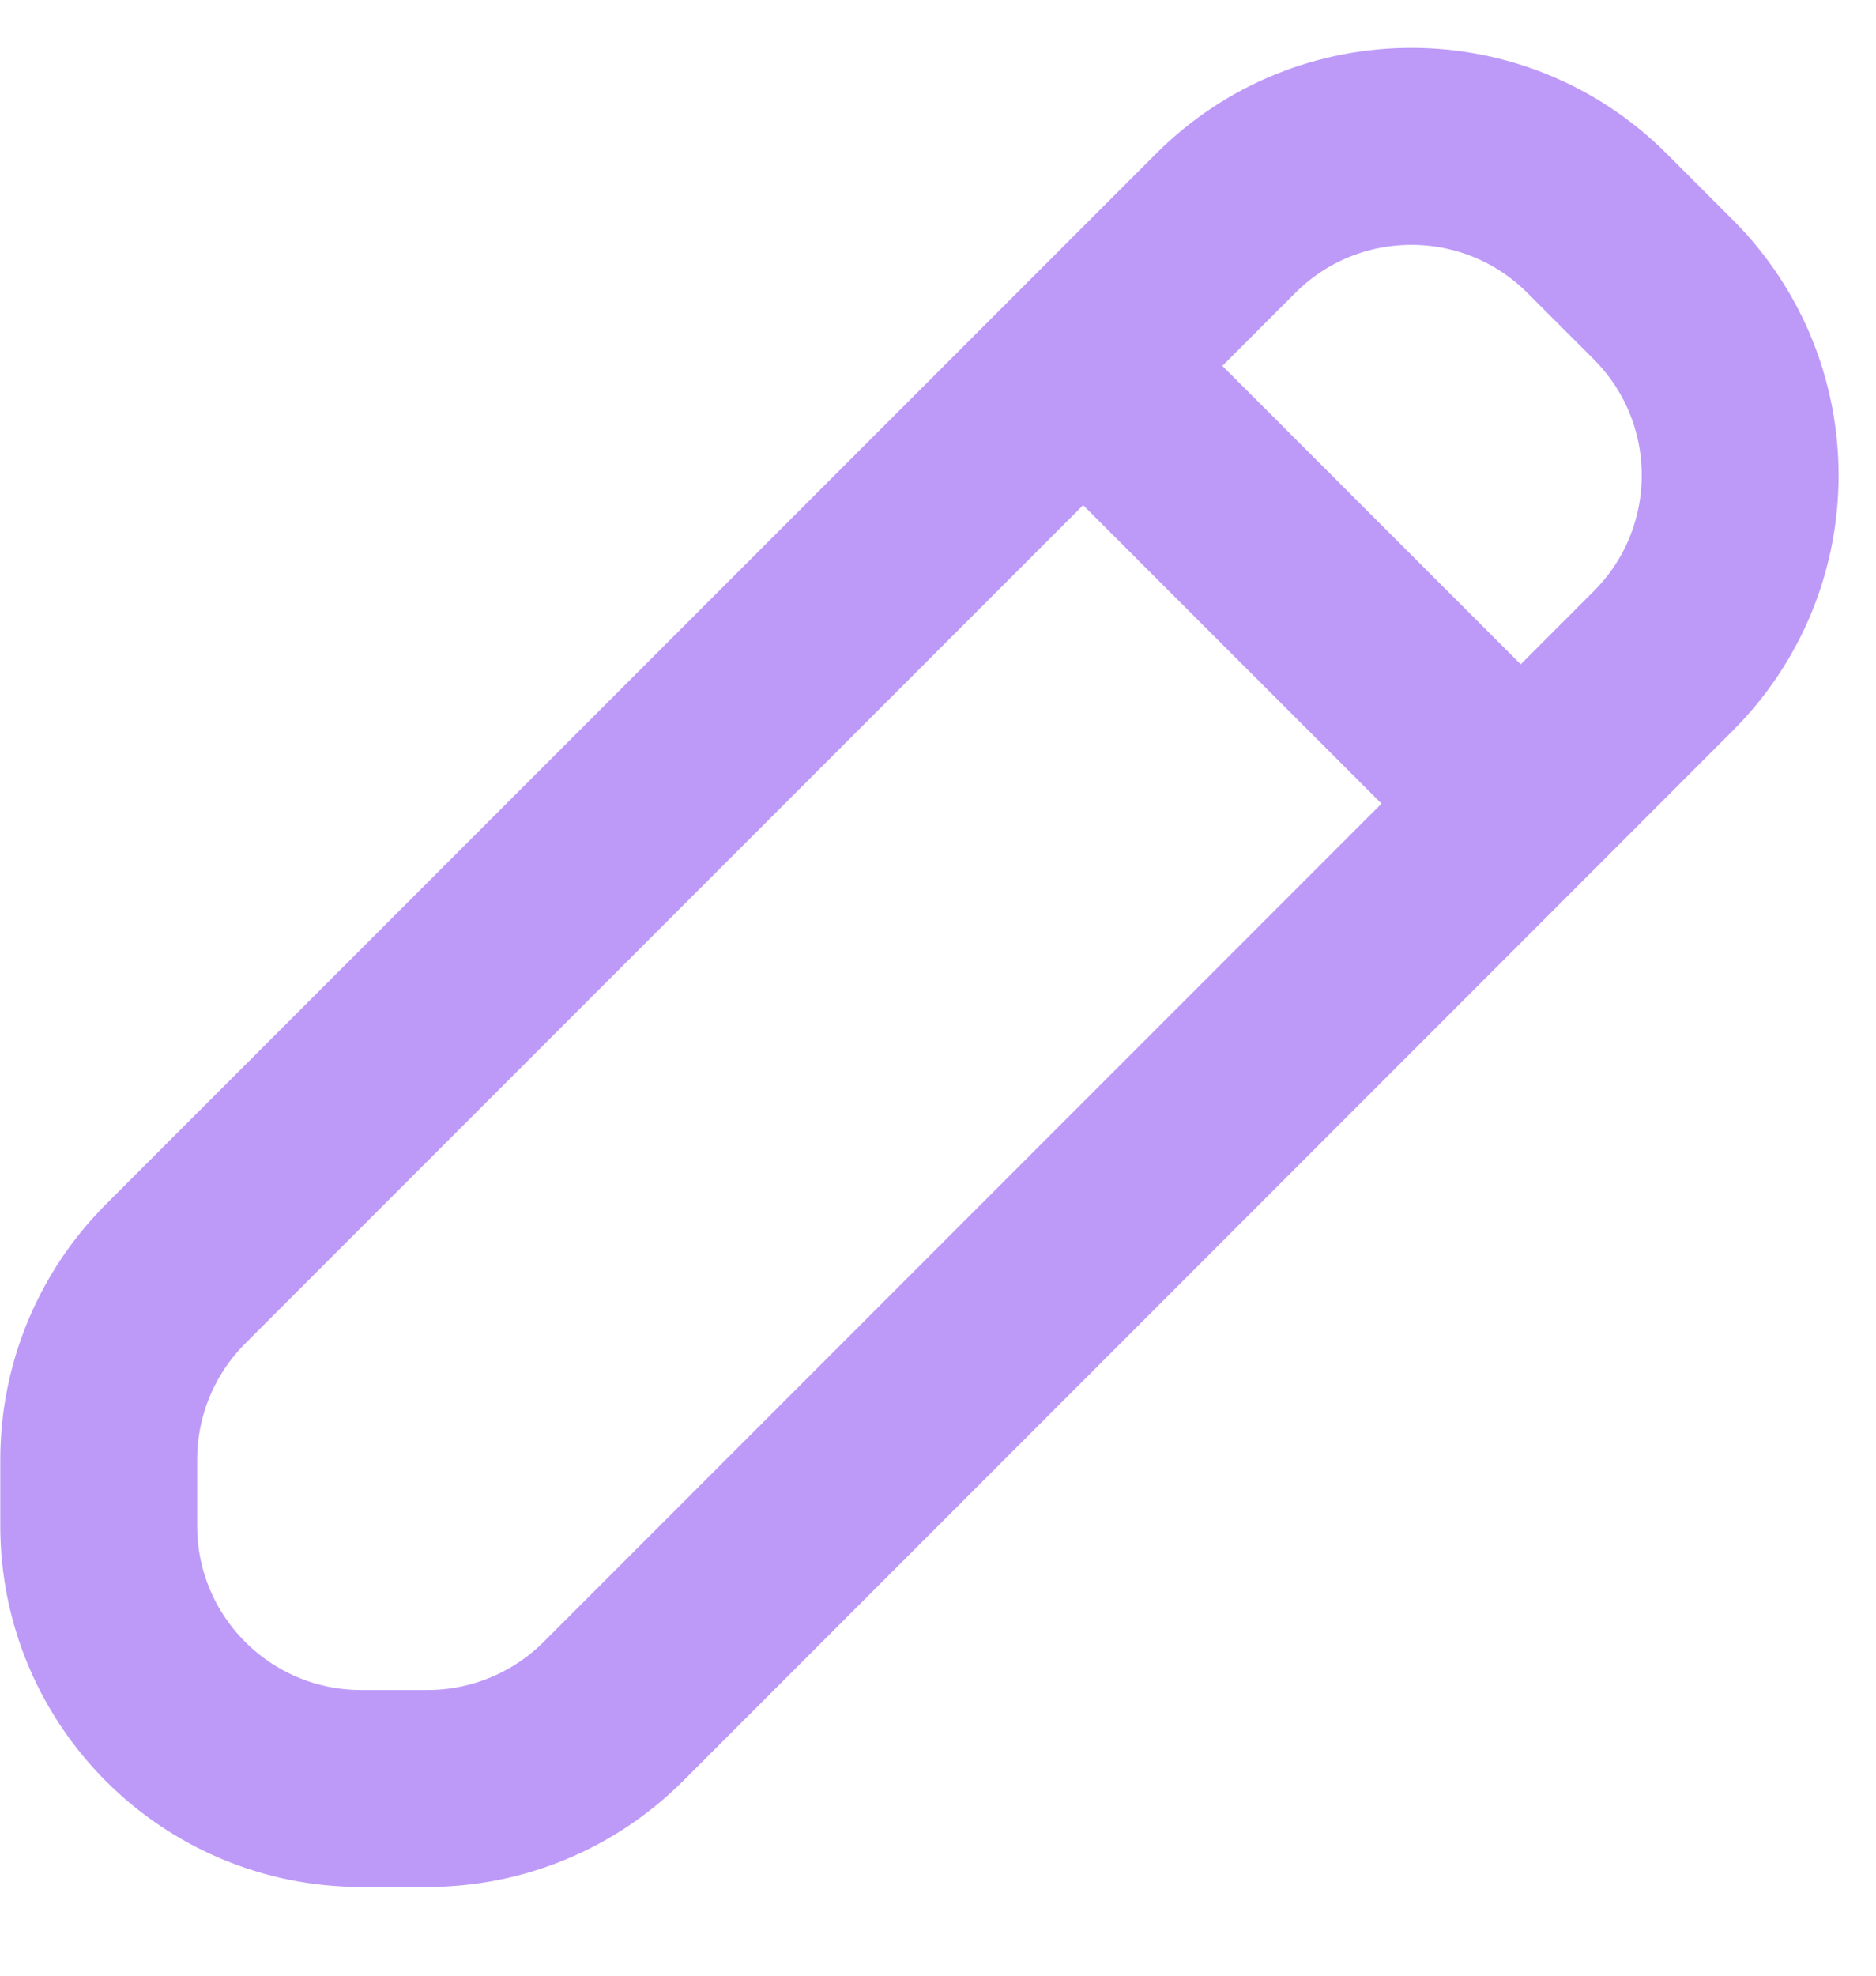 <svg width="19" height="20" viewBox="0 0 19 20" fill="none" xmlns="http://www.w3.org/2000/svg">
<path d="M10.97 3.704L1.779 12.895C1.28 13.394 1 14.07 1 14.775V15.447C1 16.915 2.19 18.105 3.659 18.105H4.33C5.035 18.105 5.711 17.825 6.21 17.327L15.402 8.135M10.97 3.704L12.414 2.26C13.452 1.222 15.136 1.222 16.174 2.26L16.845 2.931C17.884 3.97 17.884 5.653 16.845 6.691L15.402 8.135M10.97 3.704L15.402 8.135" stroke="#BD9AF8" stroke-width="1.994" stroke-linecap="round" stroke-linejoin="round"/>
</svg>
